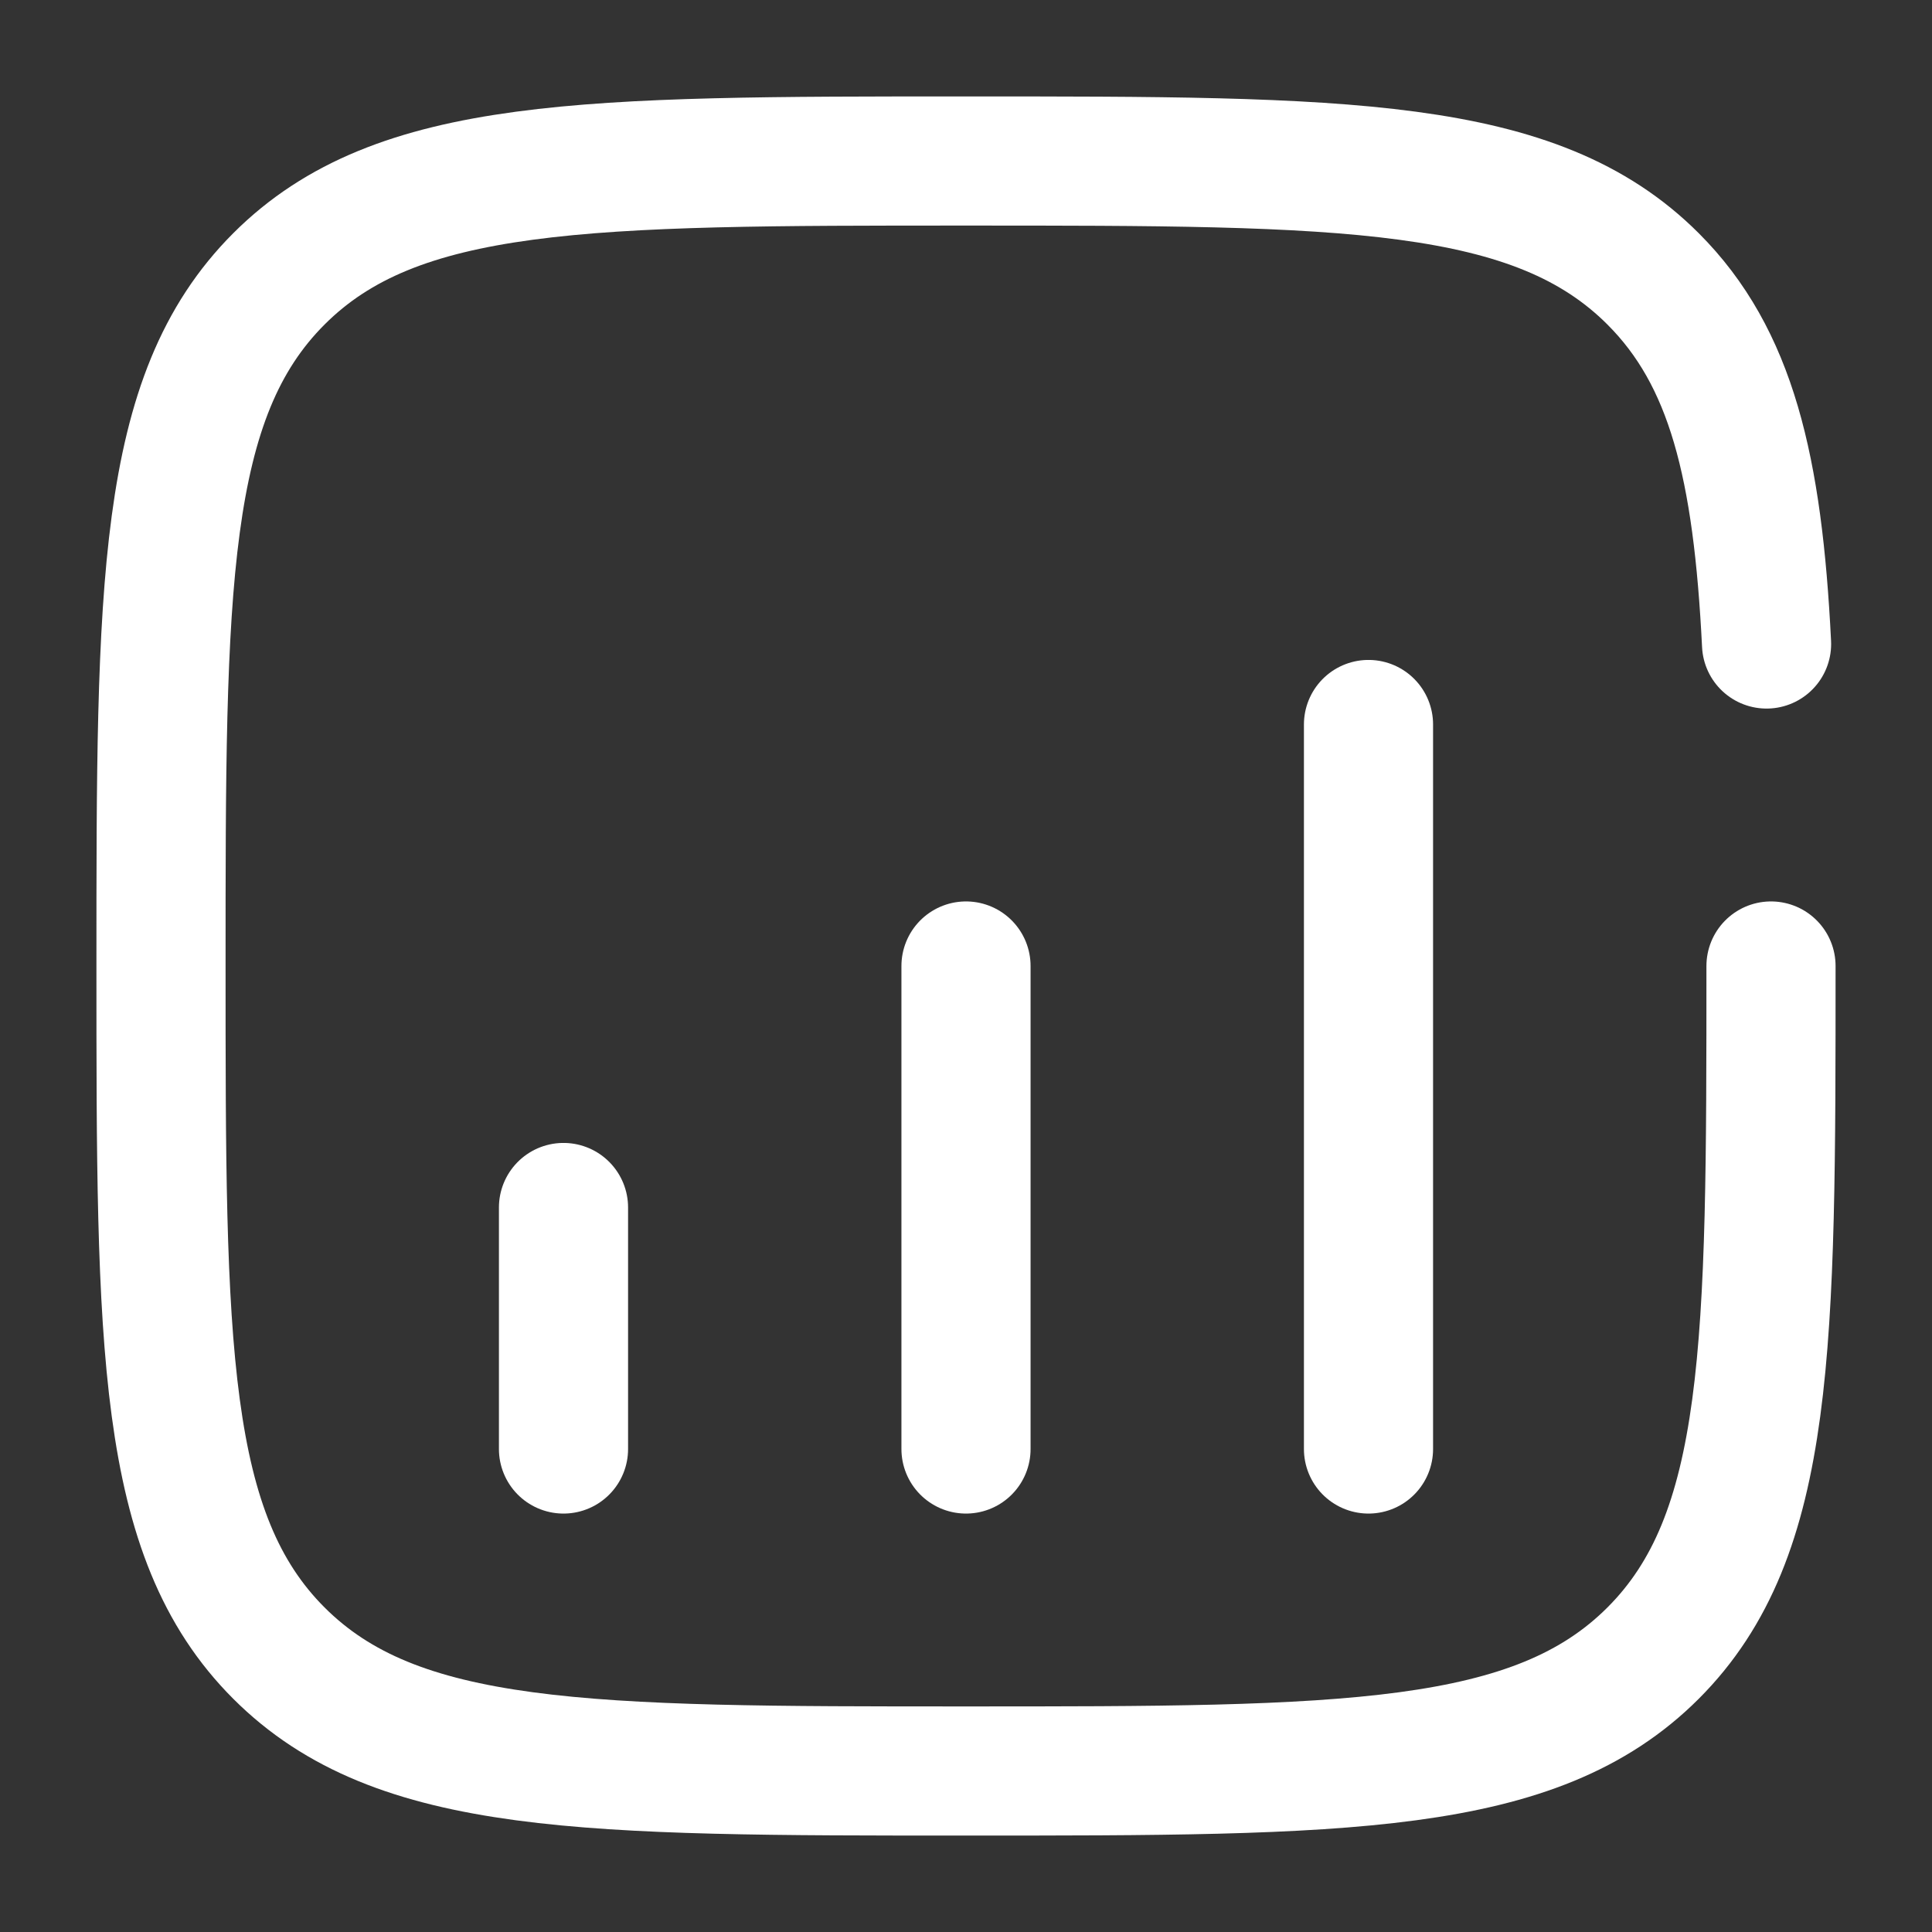 <svg width="748" height="748" viewBox="0 0 748 748" fill="none" xmlns="http://www.w3.org/2000/svg">
<rect x="0" y="0" width="748" height="748" fill="#333333" stroke="none"/>
<path d="M218.167 561V467.5" stroke="white" stroke-width="50" stroke-linecap="round"/>
<path d="M374 561V374" stroke="white" stroke-width="50" stroke-linecap="round"/>
<path d="M529.833 561V280.5" stroke="white" stroke-width="50" stroke-linecap="round"/>
<path d="M685.667 374C685.667 520.92 685.667 594.383 640.023 640.023C594.383 685.667 520.92 685.667 374 685.667C227.079 685.667 153.618 685.667 107.976 640.023C62.333 594.383 62.333 520.92 62.333 374C62.333 227.079 62.333 153.618 107.976 107.976C153.618 62.333 227.079 62.333 374 62.333C520.92 62.333 594.383 62.333 640.023 107.976C670.373 138.324 680.543 180.971 683.949 249.333" stroke="white" stroke-width="50" stroke-linecap="round"/>
</svg>
